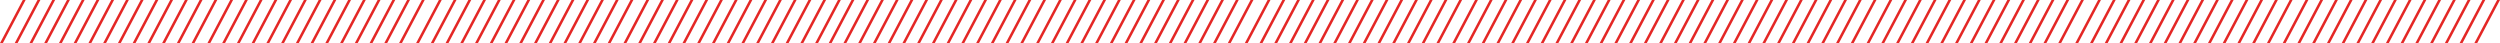 <svg xmlns="http://www.w3.org/2000/svg" width="1451" height="25"><path fill="#e42725" d="M592.223 25L605.431-.005h1.665L593.887 25zm-8.558 0l13.21-25.005h1.667L585.33 25zm-8.554 0L588.32-.005h1.665L576.777 25zm-8.556 0l13.21-25.005h1.665L568.22 25zM558 25L571.21-.005h1.666L559.666 25zm-8.558 0l13.21-25.005h1.666L551.108 25zm-8.554 0l13.21-25.005h1.666L542.554 25zm-8.554 0L545.541-.005h1.665L534 25zm-8.557 0l13.21-25.005h1.665L525.442 25zm-8.554 0L528.43-.005h1.665L516.888 25zm-8.558 0l13.21-25.005h1.666L508.33 25zm-8.554 0L511.322-.005h1.665L499.777 25zm-8.557 0l13.21-25.005h1.666L491.218 25zM481 25L494.21-.005h1.665L482.665 25zm231.62 0L725.829-.005h1.665L714.284 25zm-8.558 0l13.21-25.005h1.667L705.728 25zm-8.554 0L708.716-.005h1.665L697.174 25zm-8.556 0l13.21-25.005h1.665L688.617 25zm-8.555 0l13.21-25.005h1.666L680.063 25zm-8.558 0L683.05-.005h1.665L671.505 25zm-8.553 0l13.21-25.005h1.665L662.951 25zm-8.555 0L665.94-.005h1.664L654.397 25zm-8.557 0l13.21-25.005h1.665L645.84 25zm-8.554 0L648.827-.005h1.665L637.285 25zm-8.558 0l13.21-25.005h1.666L628.728 25zm-8.554 0L631.72-.005h1.665L620.174 25zm-8.557 0L623.16-.005h1.666L611.615 25zm-8.554 0l13.21-25.005h1.665L603.062 25zm232.333 0L846.937-.005h1.665L835.394 25zm-8.558 0l13.21-25.005h1.666L826.838 25zm-8.554 0L829.826-.005h1.664L818.283 25zm-8.557 0l13.21-25.005h1.665L809.726 25zm-8.554 0l13.21-25.005h1.666L801.172 25zm-8.559 0L804.16-.005h1.666L792.615 25zm-8.553 0l13.21-25.005h1.666L784.06 25zm-8.554 0L787.048-.005h1.665L775.506 25zm-8.558 0L778.494-.005h1.665L766.949 25zm-8.553 0L769.936-.005h1.666L758.394 25zm-8.558 0l13.21-25.005h1.665L749.837 25zm-8.554 0l13.21-25.005h1.666L741.284 25zm-8.558 0L744.27-.005h1.666L732.725 25zm-8.553 0l13.21-25.005h1.665L724.172 25zm231.62 0L967.334-.005H969L955.79 25zm-8.558 0L958.78-.005h1.666L947.235 25zm-8.554 0L950.223-.005h1.664L938.68 25zm-8.557 0l13.21-25.005h1.665L930.123 25zm-8.554 0l13.21-25.005h1.666L921.569 25zm-8.558 0l13.21-25.005h1.666L913.012 25zm-8.554 0l13.21-25.005h1.666L904.458 25zm-8.554 0L907.445-.005h1.665L895.903 25zm-8.558 0L898.891-.005h1.665L887.346 25zm-8.553 0L890.333-.005H892L878.79 25zm-8.558 0l13.21-25.005h1.665L870.234 25zm-8.554 0l13.21-25.005h1.666L861.68 25zm-8.558 0l13.21-25.005h1.666L853.123 25zm-8.553 0l13.21-25.005h1.665L844.569 25zm231.32 0L1087.43-.005h1.666L1075.887 25zm-8.559 0l13.21-25.005h1.667L1067.33 25zm-8.554 0L1070.32-.005h1.665L1058.777 25zm-8.556 0l13.21-25.005h1.665L1050.22 25zM1040 25l13.21-25.005h1.666L1041.666 25zm-8.558 0l13.21-25.005h1.666L1033.108 25zm-8.554 0l13.21-25.005h1.666L1024.554 25zm-8.554 0l13.207-25.005h1.665L1016 25zm-8.557 0l13.21-25.005h1.665L1007.442 25zm-8.554 0L1010.43-.005h1.665L998.888 25zm-8.558 0l13.21-25.005h1.666L990.33 25zm-8.554 0L993.322-.005h1.665L981.777 25zm-8.557 0l13.21-25.005h1.666L973.218 25zM963 25L976.21-.005h1.665L964.665 25zm231.62 0l13.208-25.005h1.665L1196.284 25zm-8.558 0l13.21-25.005h1.667L1187.728 25zm-8.554 0l13.208-25.005h1.665L1179.174 25zm-8.556 0l13.21-25.005h1.665L1170.617 25zm-8.555 0l13.21-25.005h1.666L1162.063 25zm-8.558 0l13.21-25.005h1.666L1153.505 25zm-8.553 0l13.21-25.005h1.665L1144.951 25zm-8.555 0L1147.94-.005h1.664L1136.397 25zm-8.557 0l13.21-25.005h1.665L1127.839 25zm-8.554 0l13.207-25.005h1.665L1119.285 25zm-8.558 0l13.21-25.005h1.666L1110.728 25zm-8.554 0L1113.72-.005h1.665L1102.174 25zm-8.557 0l13.21-25.005h1.666L1093.615 25zm-8.554 0l13.21-25.005h1.665L1085.062 25zm232.333 0l13.207-25.005h1.665L1317.394 25zm-8.558 0l13.21-25.005h1.666L1308.838 25zm-8.554 0l13.208-25.005h1.664L1300.283 25zm-8.557 0l13.21-25.005h1.665L1291.726 25zm-8.554 0l13.21-25.005h1.666L1283.172 25zm-8.559 0L1286.16-.005h1.666L1274.615 25zm-8.553 0l13.21-25.005h1.666L1266.06 25zm-8.554 0l13.207-25.005h1.665L1257.506 25zm-8.558 0l13.211-25.005h1.665L1248.949 25zm-8.553 0l13.206-25.005h1.666L1240.394 25zm-8.558 0l13.21-25.005h1.665L1231.837 25zm-8.554 0l13.21-25.005h1.666L1223.284 25zm-8.558 0l13.21-25.005h1.666L1214.725 25zm-8.553 0l13.21-25.005h1.665L1206.172 25zm231.62 0l13.207-25.005H1451L1437.79 25zm-8.558 0l13.21-25.005h1.666L1429.235 25zm-8.554 0l13.208-25.005h1.664L1420.68 25zm-8.557 0l13.21-25.005h1.665L1412.123 25zm-8.554 0l13.21-25.005h1.666L1403.569 25zm-8.559 0l13.211-25.005h1.666L1395.012 25zm-8.553 0l13.21-25.005h1.666L1386.458 25zm-8.554 0l13.207-25.005h1.665L1377.903 25zm-8.558 0l13.211-25.005h1.665L1369.346 25zm-8.553 0l13.206-25.005H1374L1360.79 25zm-8.558 0l13.21-25.005h1.665L1352.234 25zm-8.554 0l13.21-25.005h1.666L1343.68 25zm-8.558 0l13.21-25.005h1.666L1335.123 25zm-8.553 0l13.21-25.005h1.665L1326.569 25zm-1213.68 0L124.43-.005h1.666L112.887 25zm-8.559 0l13.21-25.005h1.667L104.33 25zm-8.554 0L107.32-.005h1.665L95.777 25zm-8.556 0L98.765-.005h1.665L87.22 25zM77 25L90.21-.005h1.666L78.666 25zm-8.558 0L81.652-.005h1.666L70.108 25zm-8.554 0L73.098-.005h1.666L61.554 25zm-8.554 0L64.541-.005h1.665L53 25zm-8.557 0L55.987-.005h1.665L44.442 25zm-8.554 0L47.43-.005h1.665L35.887 25zm-8.558 0L38.875-.005h1.666L27.33 25zm-8.554 0L30.322-.005h1.665L18.777 25zm-8.557 0L21.764-.005h1.666L10.218 25zM0 25L13.21-.005h1.665L1.665 25zm231.62 0L244.828-.005h1.665L233.284 25zm-8.558 0l13.21-25.005h1.667L224.728 25zm-8.554 0L227.716-.005h1.665L216.174 25zm-8.556 0l13.21-25.005h1.665L207.617 25zm-8.555 0l13.21-25.005h1.666L199.063 25zm-8.558 0l13.21-25.005h1.666L190.505 25zm-8.553 0l13.21-25.005h1.665L181.951 25zm-8.555 0L184.938-.005h1.665L173.397 25zm-8.557 0l13.21-25.005h1.665L164.839 25zm-8.554 0L167.827-.005h1.665L156.284 25zm-8.558 0l13.21-25.005h1.666L147.728 25zm-8.554 0L150.72-.005h1.665L139.174 25zm-8.557 0L142.16-.005h1.666L130.615 25zm-8.554 0l13.21-25.005h1.665L122.062 25zm232.333 0L365.937-.005h1.665L354.394 25zm-8.558 0l13.21-25.005h1.666L345.838 25zm-8.554 0L348.826-.005h1.664L337.283 25zm-8.557 0l13.21-25.005h1.665L328.726 25zm-8.555 0l13.21-25.005h1.667L320.172 25zm-8.558 0L323.16-.005h1.666L311.615 25zm-8.553 0l13.21-25.005h1.666L303.06 25zm-8.554 0L306.048-.005h1.665L294.506 25zm-8.558 0L297.494-.005h1.664L285.948 25zm-8.553 0L288.936-.005h1.666L277.394 25zm-8.558 0l13.21-25.005h1.665L268.837 25zm-8.554 0l13.21-25.005h1.666L260.284 25zm-8.558 0L263.27-.005h1.666L251.725 25zm-8.553 0l13.21-25.005h1.665L243.172 25zm231.62 0L486.334-.005h1.665L474.791 25zm-8.558 0l13.21-25.005h1.666L466.235 25zm-8.554 0L469.223-.005h1.664L457.68 25zm-8.557 0l13.21-25.005h1.665L449.123 25zm-8.554 0l13.21-25.005h1.666L440.569 25zm-8.559 0L443.556-.005h1.666L432.012 25zm-8.553 0l13.21-25.005h1.666L423.458 25zm-8.554 0L426.445-.005h1.665L414.903 25zm-8.558 0L417.891-.005h1.665L406.346 25zm-8.553 0L409.333-.005H411L397.79 25zm-8.558 0l13.21-25.005h1.665L389.234 25zm-8.554 0l13.21-25.005h1.666L380.68 25zm-8.558 0l13.21-25.005h1.666L372.122 25zm-8.553 0l13.21-25.005h1.665L363.569 25z"/></svg>